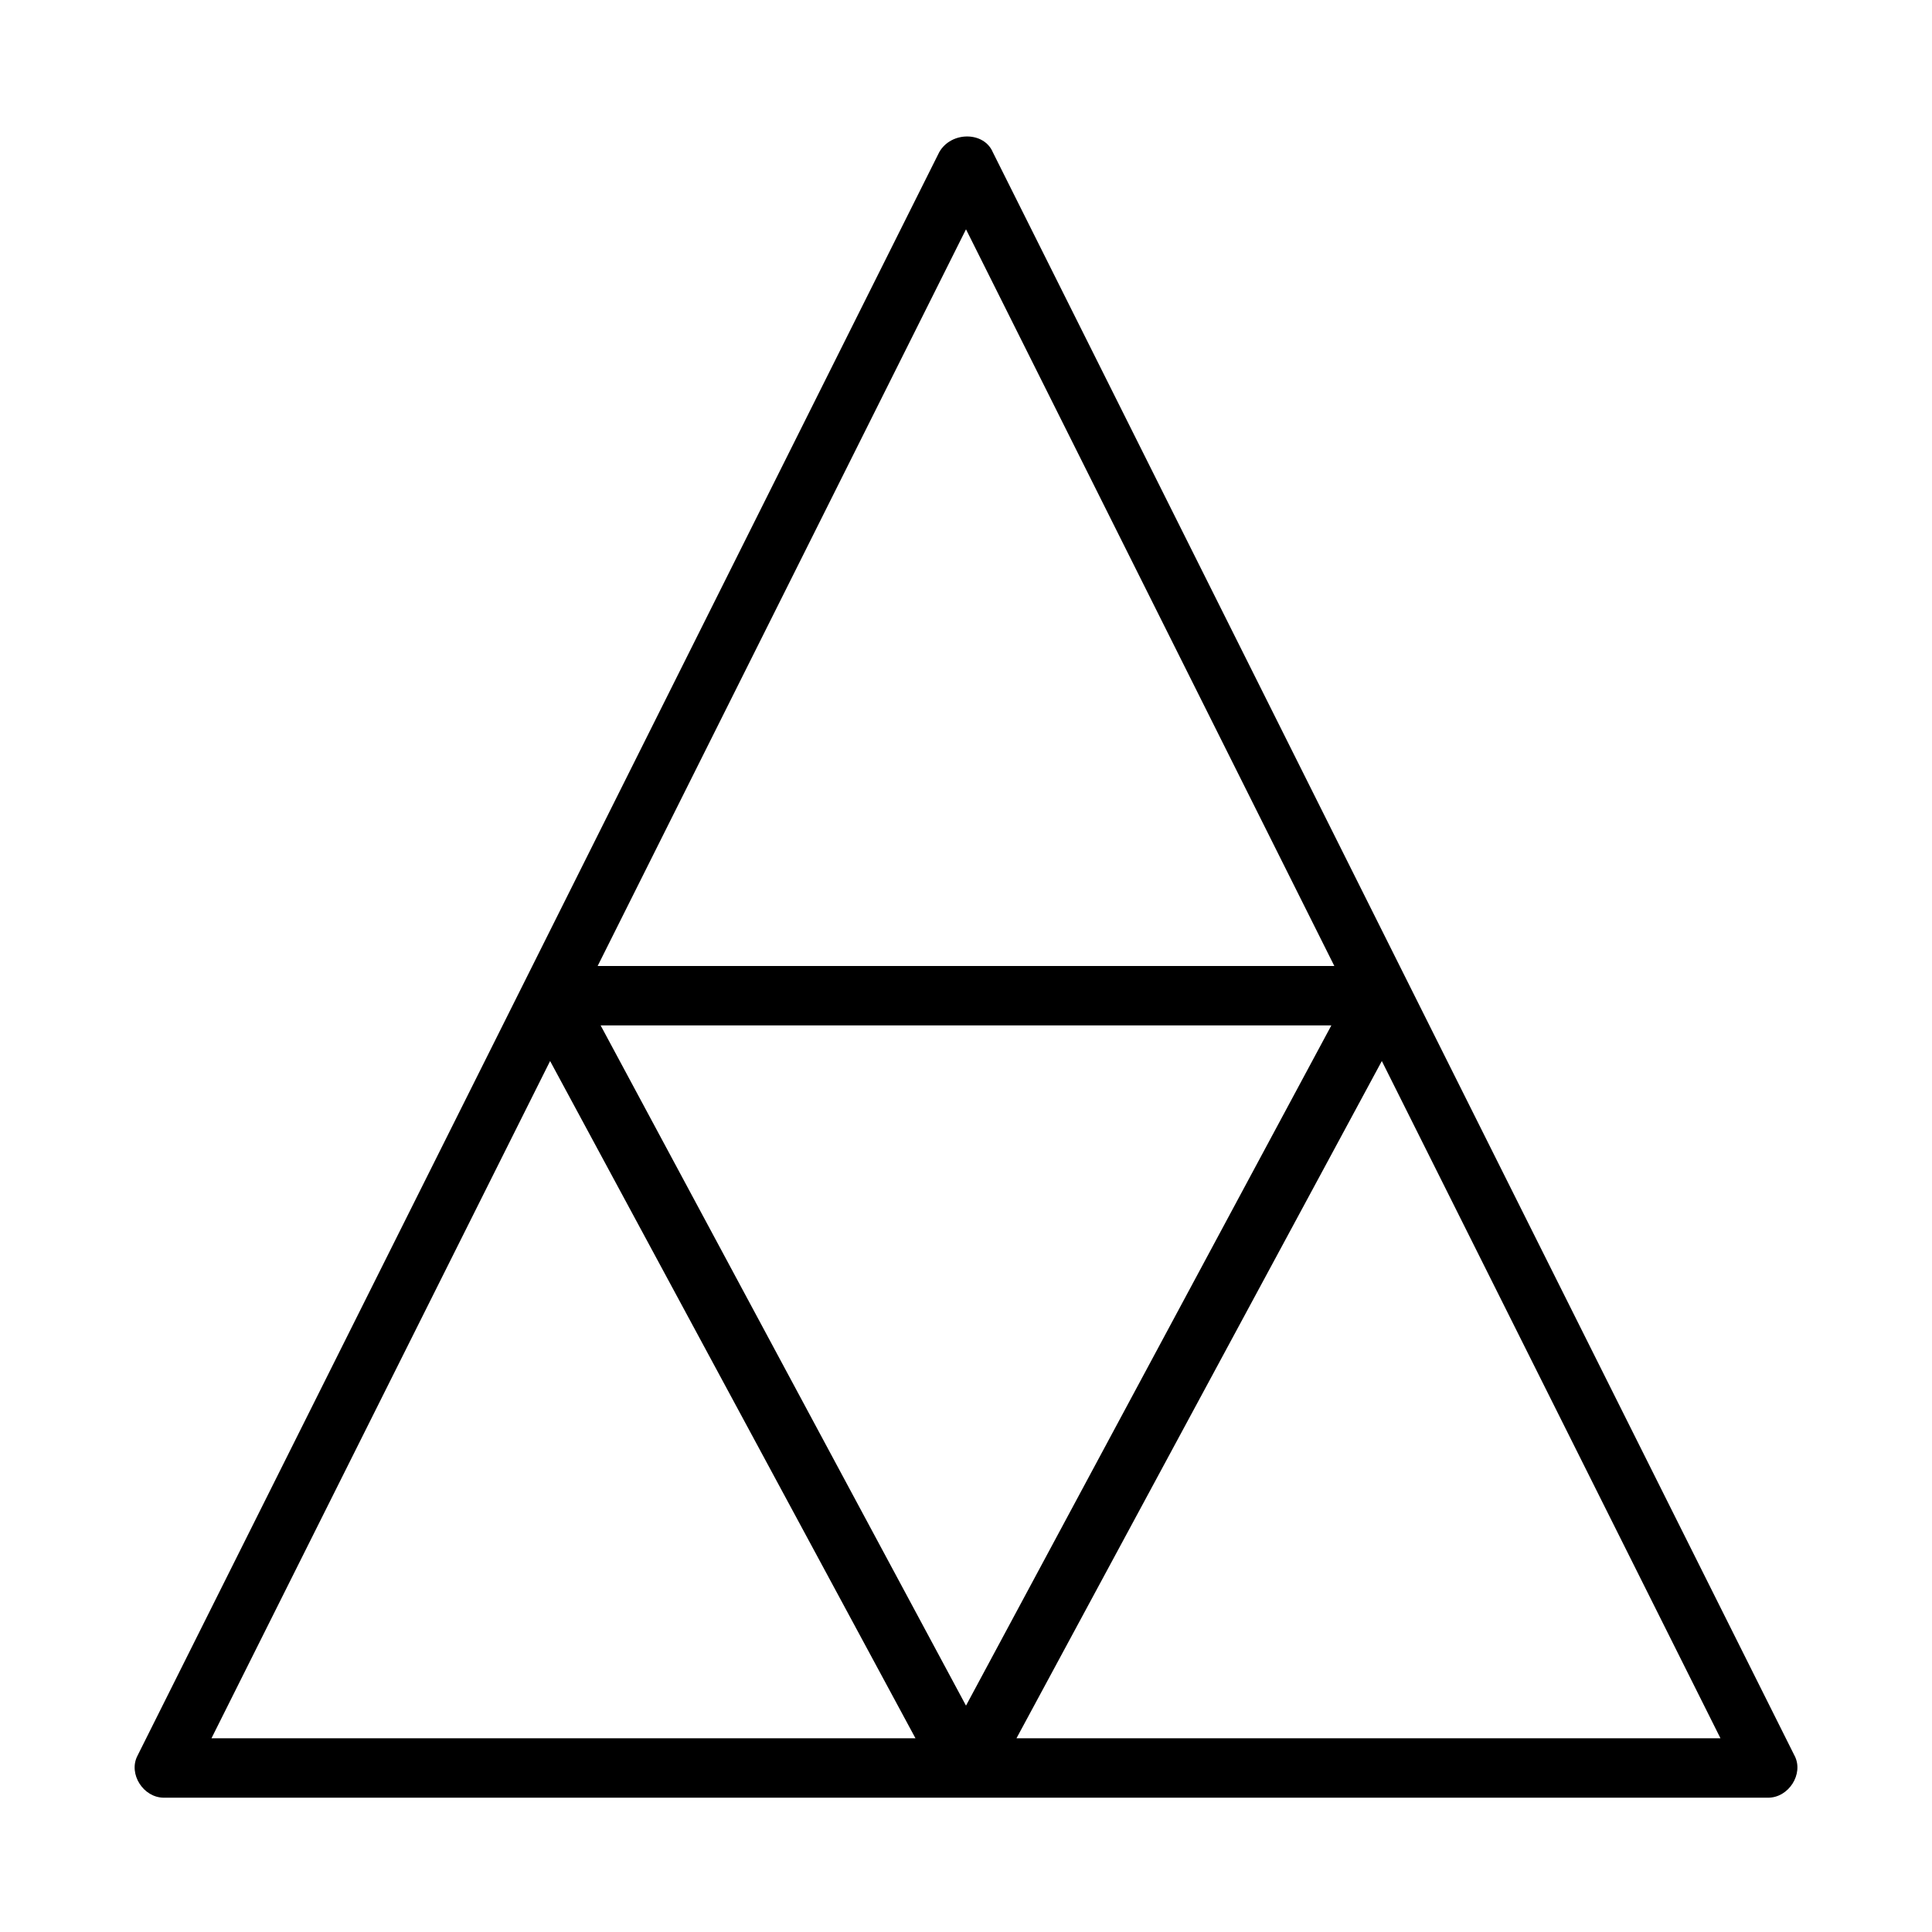 <?xml version="1.0" encoding="UTF-8"?>
<!-- Uploaded to: ICON Repo, www.svgrepo.com, Generator: ICON Repo Mixer Tools -->
<svg fill="#000000" width="800px" height="800px" version="1.1" viewBox="144 144 512 512" xmlns="http://www.w3.org/2000/svg">
 <path d="m619.63 609.39-212.54-425.09c-2.363-5.512-11.02-5.512-14.168 0l-212.54 425.09c-2.367 4.723 1.57 11.02 7.078 11.02h425.09c5.512 0 9.445-6.297 7.086-11.02zm-219.63-404.62 97.613 195.23h-195.23zm96.824 210.97-96.824 180.27-96.828-180.27zm-207.04 9.445 96.828 179.48h-186.57zm123.59 179.48 96.824-179.48 89.742 179.48z"/>
</svg>